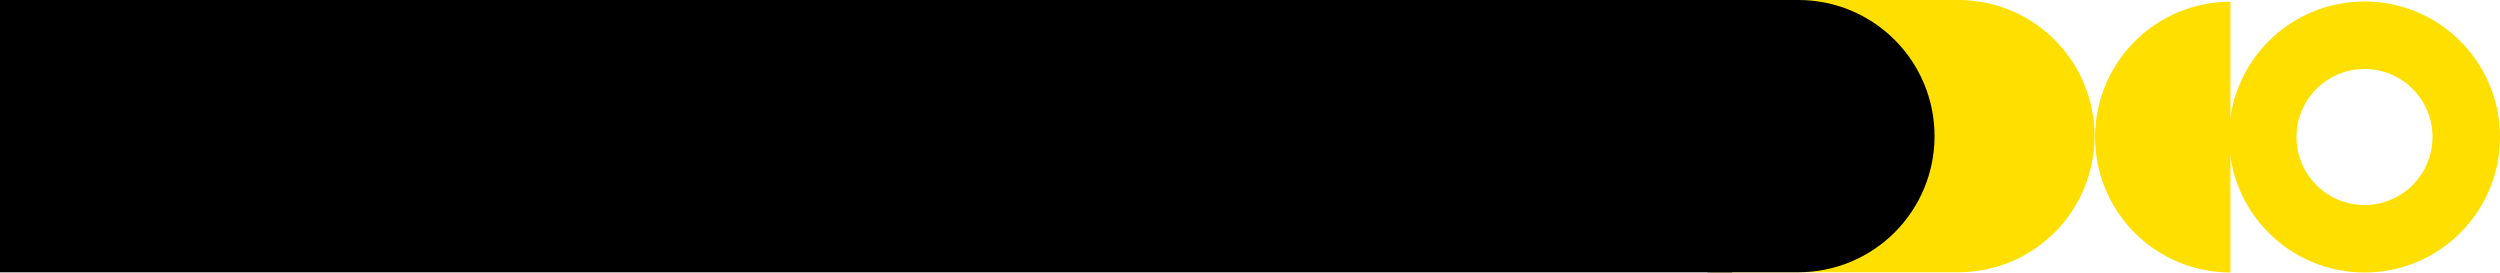 <?xml version="1.0" encoding="UTF-8"?> <svg xmlns="http://www.w3.org/2000/svg" width="2240" height="245" viewBox="0 0 2240 245" fill="none"> <path fill-rule="evenodd" clip-rule="evenodd" d="M1754.75 0C1754.8 7.11771e-09 1754.84 2.3447e-05 1754.88 7.03127e-05H1754.97V0C1787.24 0.059 1818.18 12.903 1841 35.725C1863.87 58.599 1876.72 89.623 1876.72 121.971C1876.72 154.32 1863.87 185.344 1841 208.218C1818.18 231.04 1787.24 243.884 1754.97 243.942V243.943H1532.65V7.03127e-05L1754.75 0Z" fill="#FFDF00"></path> <path d="M1998.47 1.538C1966.3 1.538 1935.45 14.319 1912.7 37.069C1889.95 59.819 1877.17 90.674 1877.17 122.848C1877.17 155.021 1889.95 185.877 1912.7 208.627C1935.45 231.376 1966.3 244.157 1998.47 244.157L1998.47 122.848L1998.47 1.538Z" fill="#FFDF00"></path> <path fill-rule="evenodd" clip-rule="evenodd" d="M2118.58 244.157C2185.64 244.157 2240 189.797 2240 122.74C2240 55.684 2185.64 1.323 2118.58 1.323C2051.53 1.323 1997.17 55.684 1997.17 122.74C1997.17 189.797 2051.53 244.157 2118.58 244.157ZM2118.58 183.685C2152.24 183.685 2179.53 156.399 2179.53 122.74C2179.53 89.082 2152.24 61.796 2118.58 61.796C2084.92 61.796 2057.64 89.082 2057.64 122.74C2057.64 156.399 2084.92 183.685 2118.58 183.685Z" fill="#FFDF00"></path> <path fill-rule="evenodd" clip-rule="evenodd" d="M1697.63 208.218C1674.81 231.04 1643.88 243.884 1611.61 243.942V243.943L1611.39 243.943L1530 243.943V1.52588e-05L1611.39 0C1611.41 3.31511e-09 1611.43 5.08981e-06 1611.45 1.52588e-05H1611.61V0C1643.88 0.058 1674.81 12.902 1697.63 35.725C1720.51 58.599 1733.36 89.623 1733.36 121.971C1733.36 154.32 1720.51 185.344 1697.63 208.218Z" fill="black"></path> <rect width="1552" height="244" fill="black"></rect> </svg> 